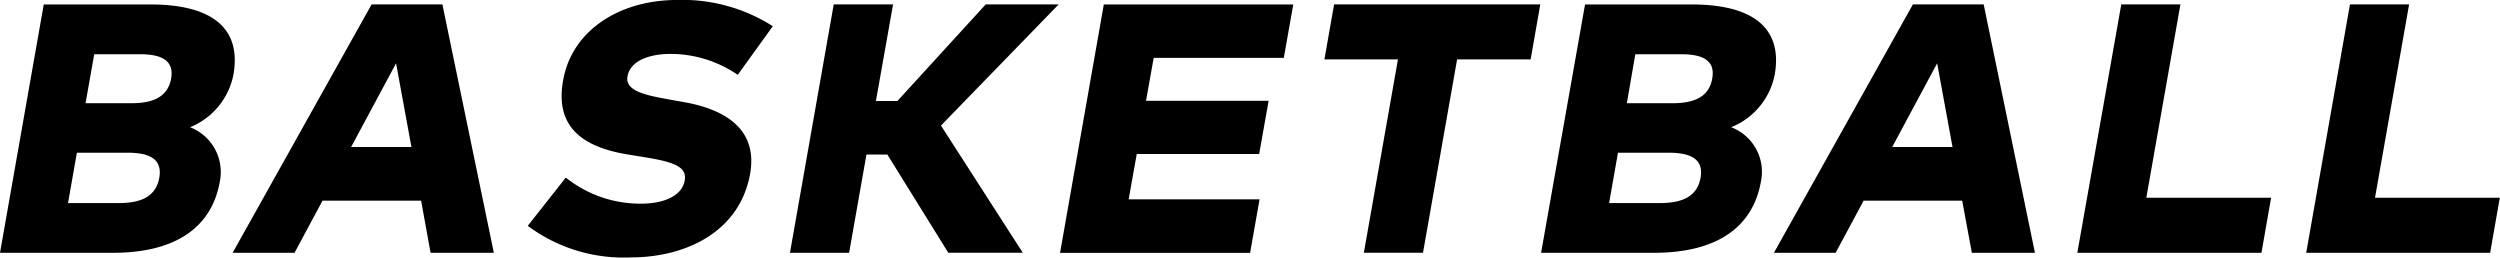 <svg xmlns="http://www.w3.org/2000/svg" width="253.62" height="26.126" viewBox="0 0 126.81 13.063">
  <defs>
    <style>
      .cls-1 {
        fill-rule: evenodd;
      }
    </style>
  </defs>
  <path id="BASKETBALL" class="cls-1" d="M1618.5,283.535l-2.22,12.6h5.73c3.19,0,5.01-1.3,5.42-3.608a2.439,2.439,0,0,0-1.51-2.762,3.627,3.627,0,0,0,2.2-2.663c0.41-2.313-1.02-3.564-4.21-3.564h-5.41Zm4.25,7.523c1.16,0,1.77.35,1.61,1.268-0.17.945-.9,1.287-2.06,1.287h-2.57l0.45-2.555h2.57Zm0.65-4.994c1.07,0,1.72.315,1.56,1.233-0.17.935-.92,1.25-2,1.25h-2.34l0.44-2.483h2.34Zm15.32-2.529h-3.59l-7.05,12.6h3.14l1.42-2.645h5l0.48,2.645h3.21Zm-2.35,2.988,0.78,4.247h-3.06Zm19.11-1.881a8.52,8.52,0,0,0-4.85-1.331c-2.94,0-5.3,1.547-5.77,3.994-0.45,2.268.75,3.438,3.27,3.843l0.61,0.1c1.6,0.252,2.41.468,2.27,1.224-0.14.783-1.07,1.17-2.2,1.17a6.031,6.031,0,0,1-3.83-1.323l-1.93,2.448a8.129,8.129,0,0,0,5.25,1.6c2.7,0,5.5-1.251,6.03-4.247,0.36-2.06-.97-3.2-3.34-3.626l-0.51-.09c-1.35-.243-2.51-0.432-2.37-1.223,0.13-.747,1.03-1.134,2.18-1.134a6.025,6.025,0,0,1,3.41,1.062Zm8.9,11.49h3.78l-4.15-6.451,5.97-6.146h-3.7l-4.48,4.9h-1.09l0.87-4.9h-3.01l-2.22,12.6h3l0.88-4.984h1.06Zm15.79-2.708h-6.64l0.41-2.3h6.21l0.48-2.7h-6.22l0.39-2.177h6.6l0.48-2.709h-9.61l-2.22,12.6h9.64Zm14.24-9.889h-10.46l-0.49,2.79h3.73l-1.73,9.807h3l1.73-9.807h3.73Zm2.27,0-2.23,12.6h5.73c3.19,0,5.01-1.3,5.42-3.608a2.418,2.418,0,0,0-1.51-2.762,3.618,3.618,0,0,0,2.21-2.663c0.41-2.313-1.03-3.564-4.21-3.564h-5.41Zm4.24,7.523c1.16,0,1.78.35,1.62,1.268-0.17.945-.91,1.287-2.07,1.287h-2.57l0.45-2.555h2.57Zm0.65-4.994c1.08,0,1.73.315,1.56,1.233-0.16.935-.92,1.25-2,1.25h-2.33l0.43-2.483h2.34Zm15.33-2.529h-3.59l-7.05,12.6h3.13l1.42-2.645h5l0.49,2.645h3.2Zm-2.36,2.988,0.78,4.247h-3.06Zm16.94,6.82h-6.33l1.73-9.808h-3l-2.23,12.6h9.34Zm11.6,0h-6.33l1.73-9.808h-3l-2.22,12.6h9.33Z" transform="translate(-1616.28 -283.312)"/>
</svg>
